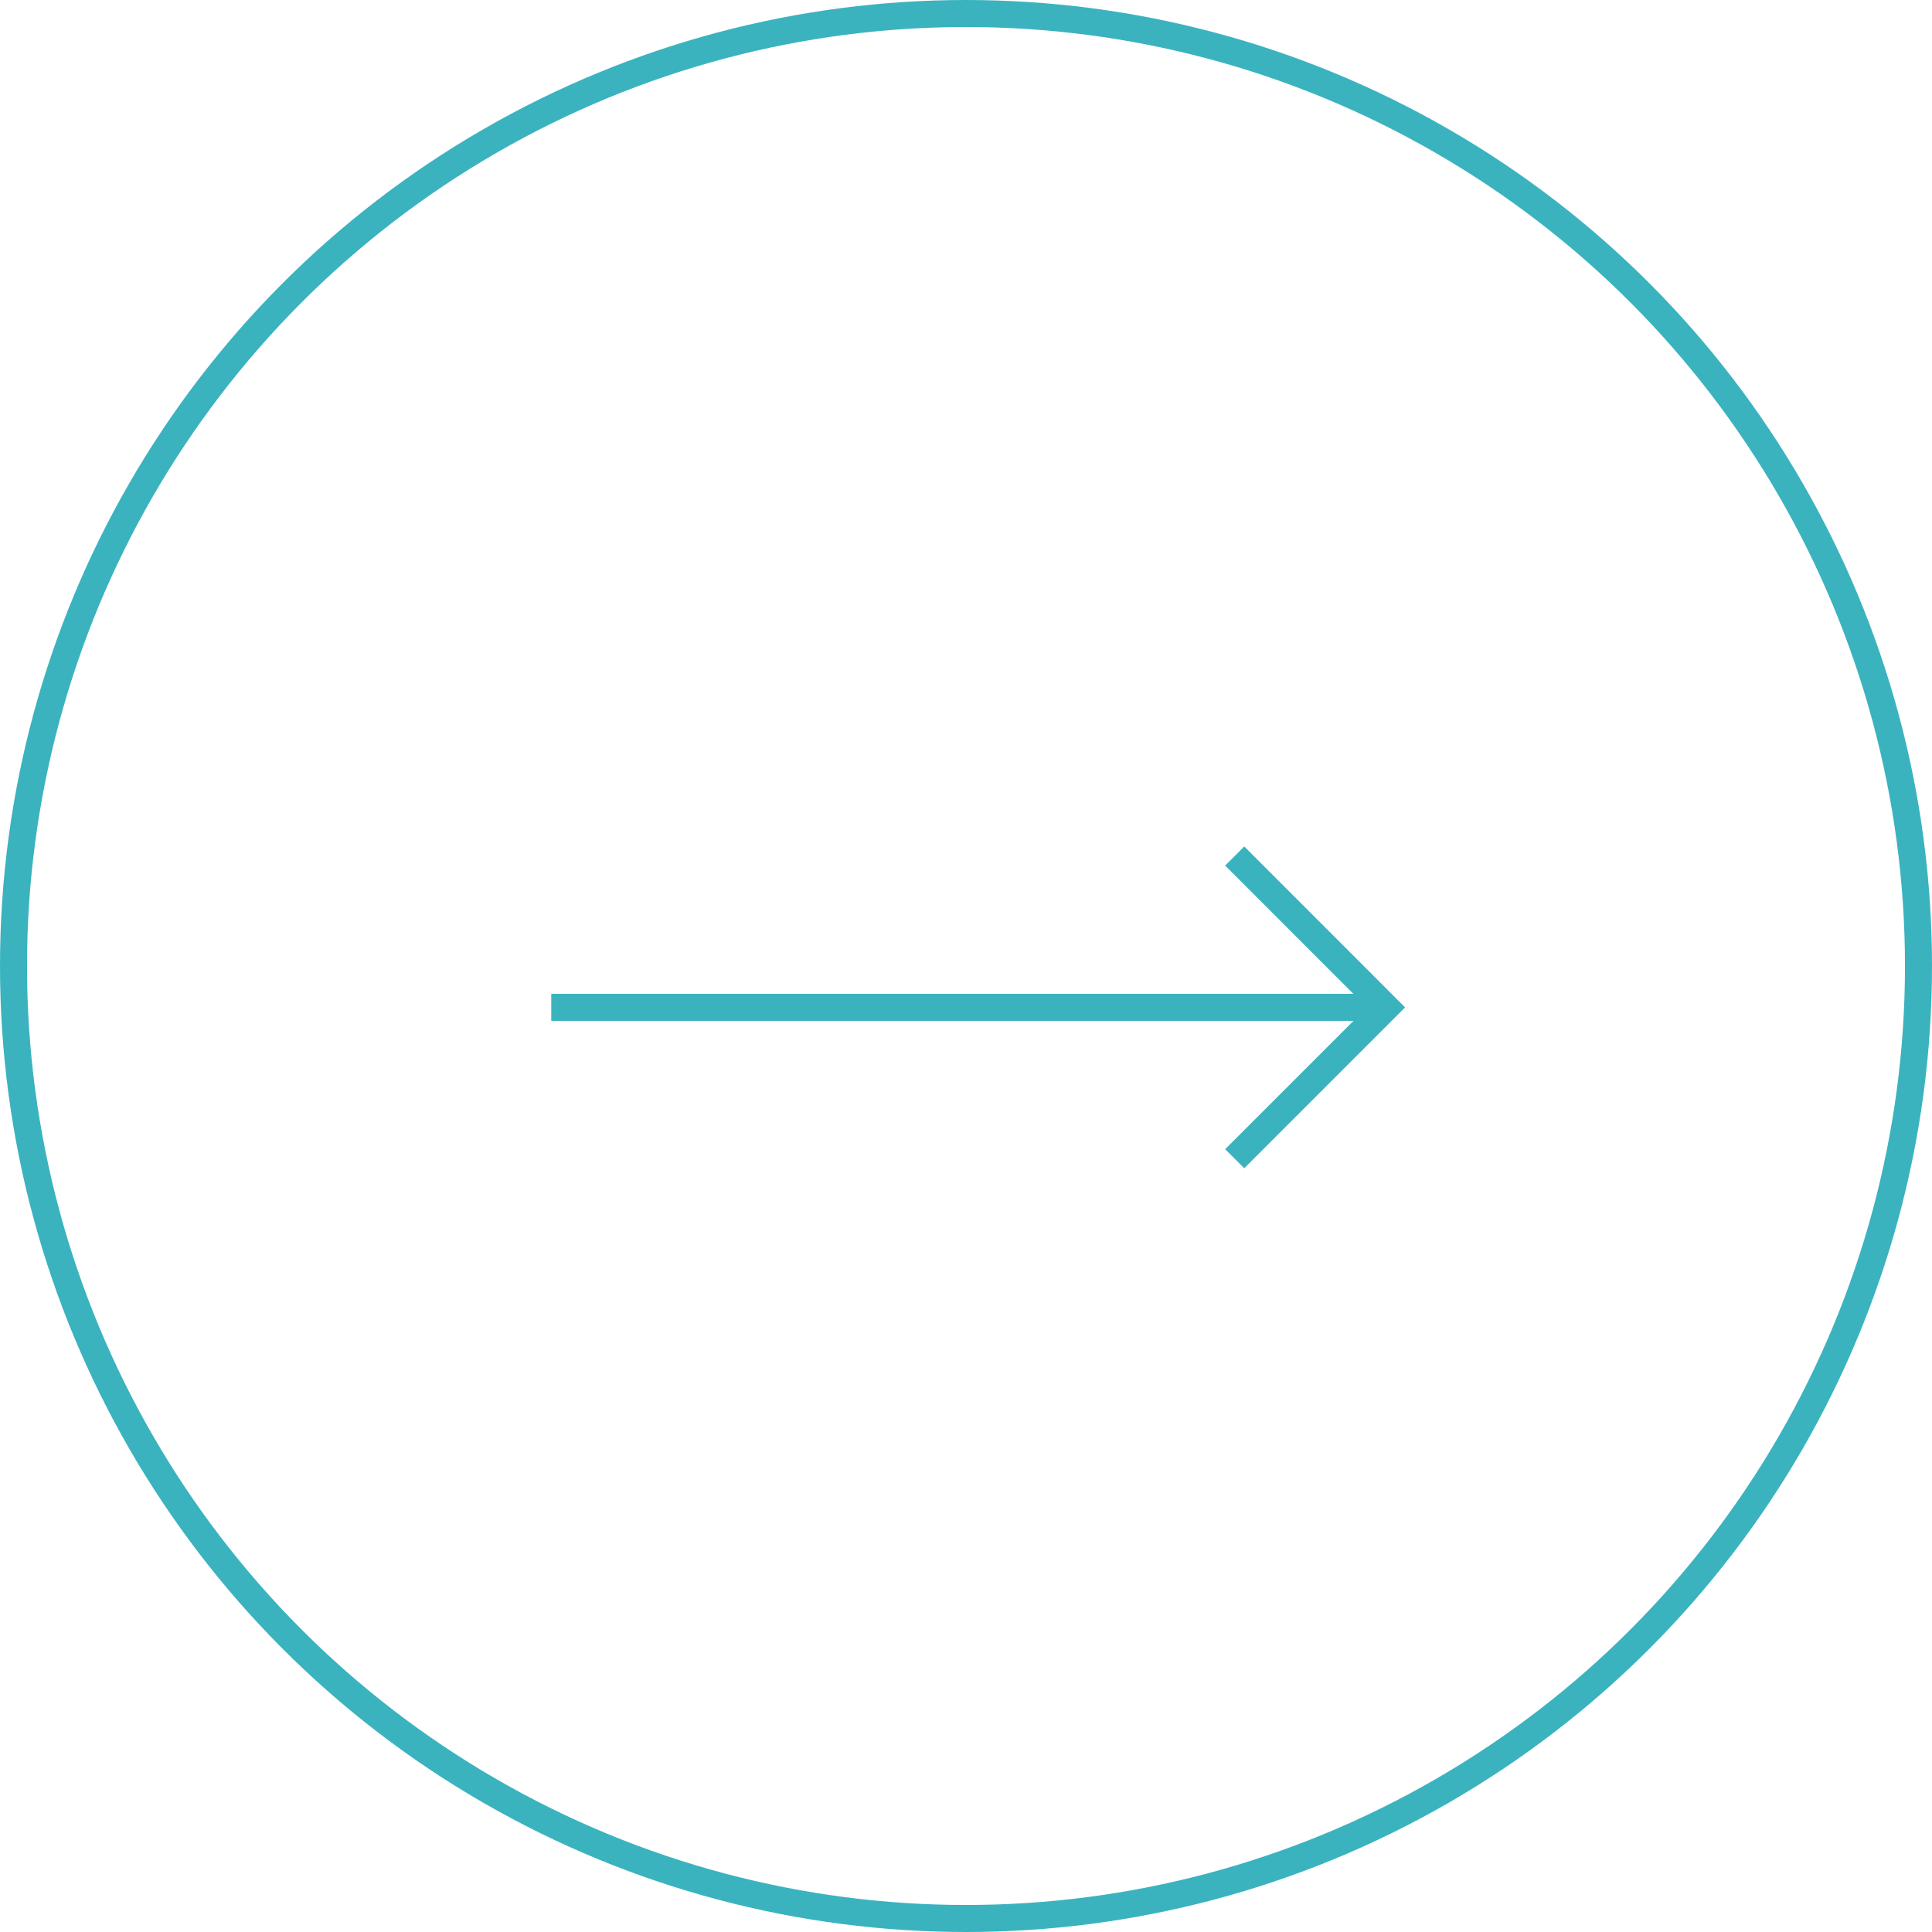 <svg xmlns="http://www.w3.org/2000/svg" width="143" height="143" viewBox="0 0 143 143">
  <g id="グループ_689" data-name="グループ 689" transform="translate(-1523 -2407)">
    <g id="楕円形_15" data-name="楕円形 15" transform="translate(1523 2407)" fill="none" stroke="#3ab3bf" stroke-width="2">
      <circle cx="71.5" cy="71.5" r="71.5" stroke="none"/>
      <circle cx="71.5" cy="71.5" r="70.5" fill="none"/>
    </g>
    <g id="グループ_688" data-name="グループ 688" transform="translate(1563.802 2470.359)">
      <path id="パス_833" data-name="パス 833" d="M-1754.543-16591.1h61.789" transform="translate(1754.543 16602.301)" fill="none" stroke="#3ab3bf" stroke-width="2"/>
      <path id="パス_834" data-name="パス 834" d="M-1705.914-16608l11.2,11.205-11.2,11.2" transform="translate(1756.5 16608)" fill="none" stroke="#3ab3bf" stroke-width="2"/>
    </g>
  </g>
</svg>
